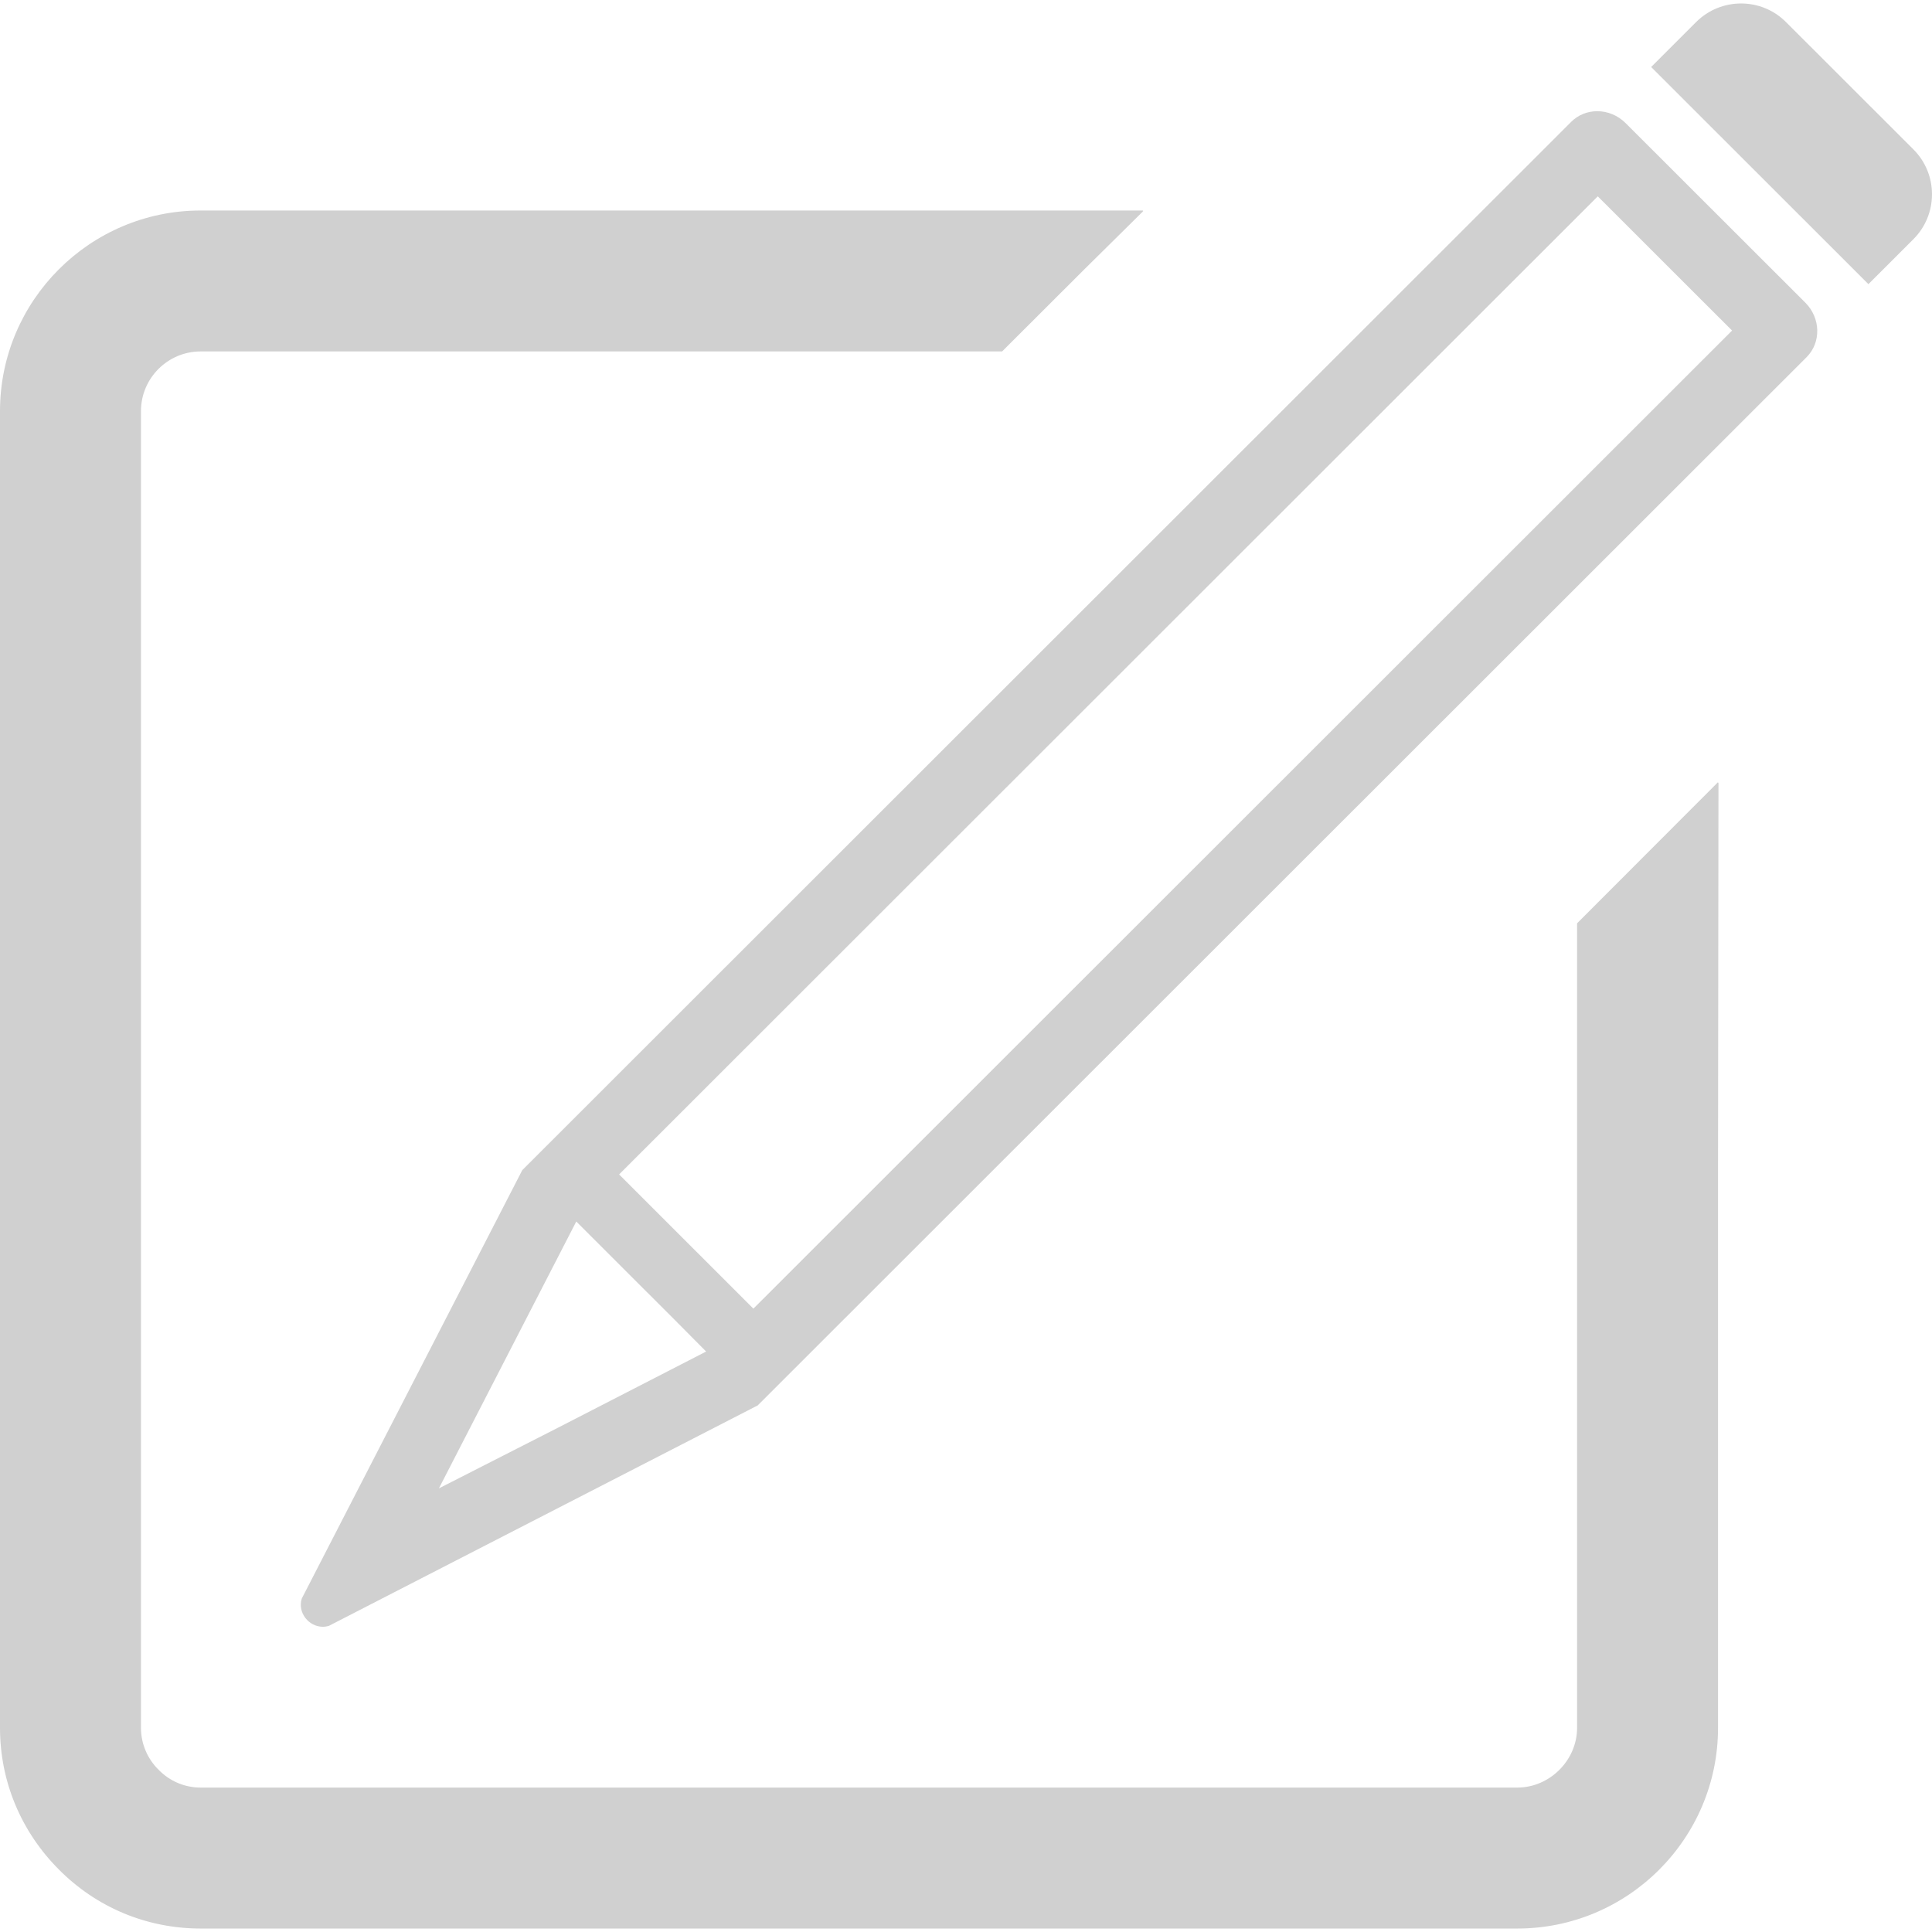 <!--?xml version="1.0" encoding="utf-8"?-->
<svg width="51px" height="51px" version="1.1" id="_x32_" xmlns="http://www.w3.org/2000/svg" xmlns:xlink="http://www.w3.org/1999/xlink" x="0px" y="0px" viewBox="0 0 512 512" style="width: 16px; height: 16px; opacity: 1;" xml:space="preserve">
<style type="text/css">.st0{fill:#4B4B4B;}</style>
<title>report icon</title>
<g>
	<path class="st0" d="M455.295,207.516v-0.23l-37.351,37.402v213.214c0,8.582-7.25,15.824-15.828,15.824H53.176
		c-4.203,0-8.165-1.68-11.082-4.656c-2.996-2.902-4.738-6.954-4.738-11.168V108.961c0-8.726,7.098-15.828,15.821-15.828H265.57
		l21.816-21.781l15.59-15.406h-0.161l0.161-0.16h-249.8C23.855,55.786,0,79.641,0,108.961v348.941
		c0,14.152,5.547,27.488,15.656,37.594c9.985,10.046,23.309,15.586,37.52,15.586h348.94c29.328,0,53.179-23.859,53.179-53.179
		V311.18l0.118-103.781L455.295,207.516z" style="fill: rgb(208, 208, 208);"></path>
	<path class="st0" d="M430.811,32.633c-2.094-2.102-4.84-3.164-7.527-3.164c-2.531,0.004-5.019,0.938-6.902,2.821L138.414,310.094
		L79.973,423.632c-1.18,3.774,1.894,7.477,5.566,7.477c0.538,0,1.098-0.082,1.656-0.258L200.8,372.449L478.772,94.645
		c3.89-3.89,3.738-10.352-0.336-14.43L430.811,32.633z M116.312,394.437l36.406-70.726l26.382,26.367l8.031,8.094l-39.25,20.18
		L116.312,394.437z M199.656,346.804l-35.586-35.566L423.429,52.032l35.586,35.57l-257.89,257.734L199.656,346.804z" style="fill: rgb(208, 208, 208);"></path>
	<path class="st0" d="M507.065,39.579l-33.758-33.73c-3.285-3.289-7.594-4.93-11.906-4.93c-4.312,0-8.625,1.645-11.914,4.926
		l-11.801,11.793v0.004l0,0l-0.118,0.11l57.582,57.546l11.914-11.902C513.647,56.817,513.643,46.153,507.065,39.579z" style="fill: rgb(208, 208, 208);"></path>
</g>
</svg>

